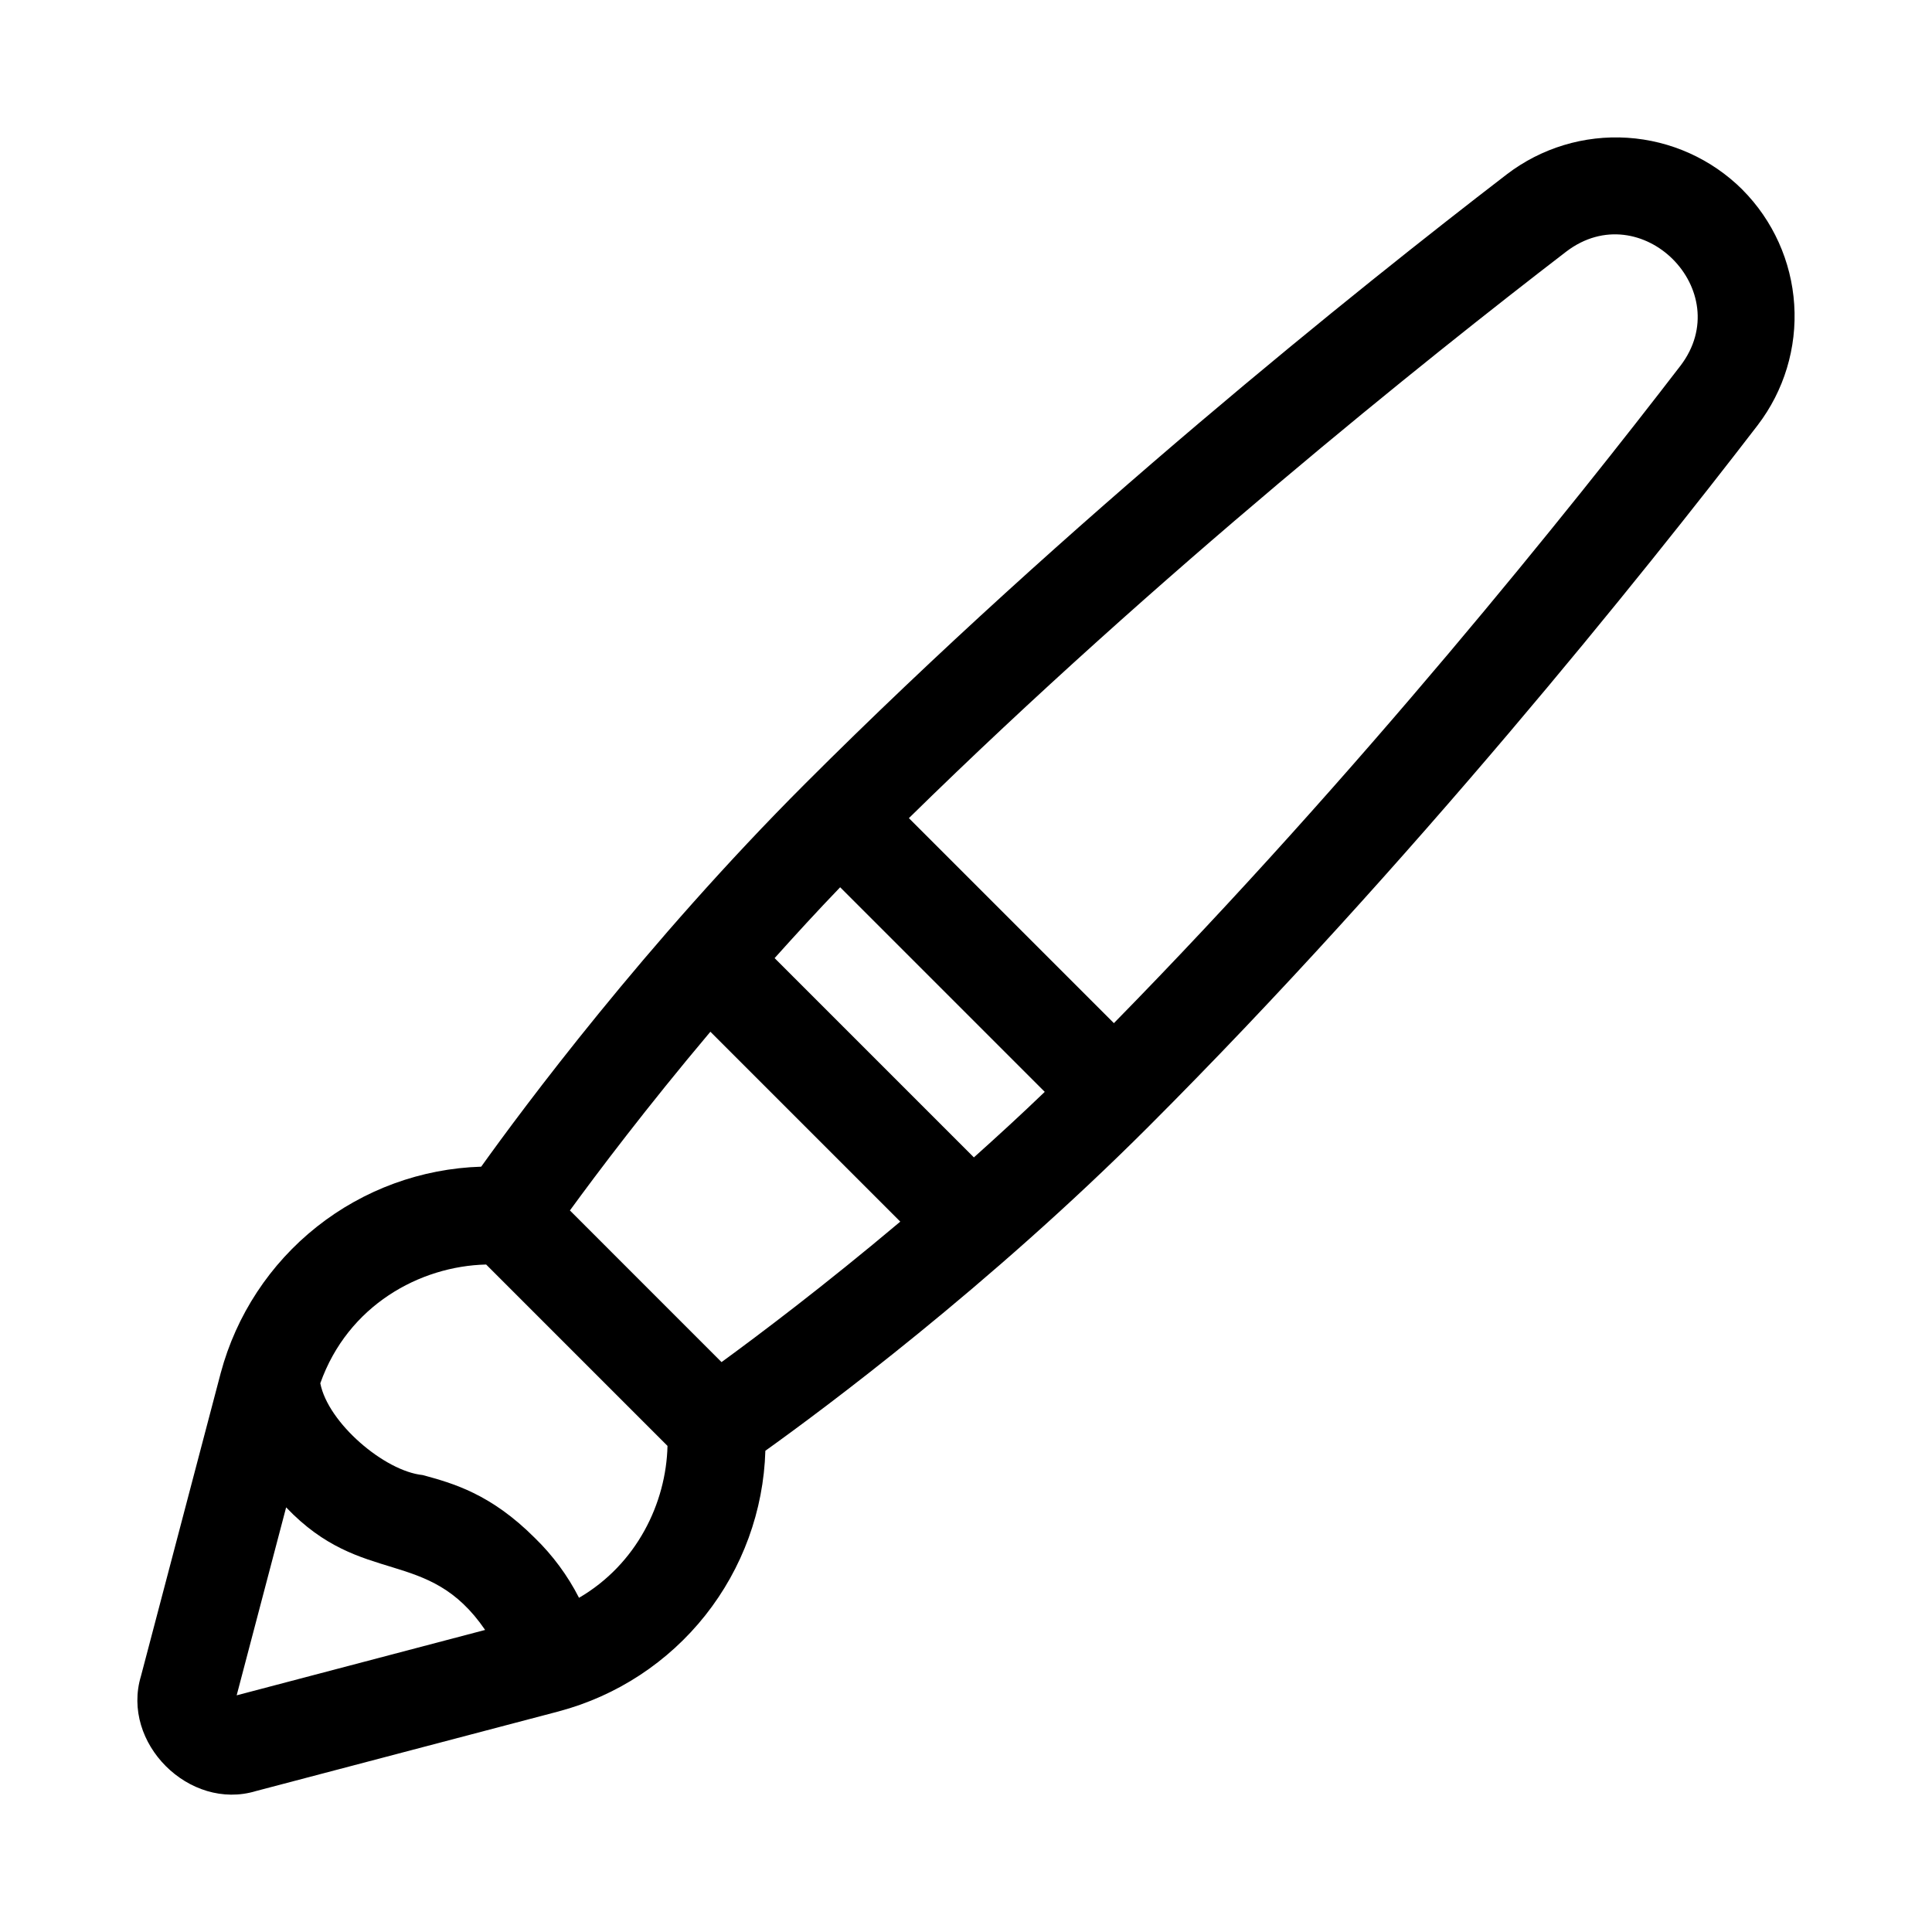 <?xml version="1.0" encoding="UTF-8"?>
<!-- Uploaded to: SVG Repo, www.svgrepo.com, Generator: SVG Repo Mixer Tools -->
<svg fill="#000000" width="800px" height="800px" version="1.1" viewBox="144 144 512 512" xmlns="http://www.w3.org/2000/svg">
 <path d="m605.75 194.25c-8.152-8.109-18.973-12.992-30.449-13.738-11.477-0.746-22.836 2.691-31.973 9.68-39.477 30.34-116.12 91.66-185.91 161.45-42.441 42.441-74.93 86.219-85.895 101.54-15.852 0.488-31.125 6.07-43.559 15.918s-21.363 23.441-25.469 38.758l-21.137 80.309c-5.367 17.754 12.836 35.828 30.48 30.48l80.309-21.133-0.004-0.004c15.332-4.09 28.938-13.02 38.789-25.457 9.852-12.441 15.43-27.727 15.898-43.586 15.34-10.98 59.098-43.461 101.52-85.883 69.812-69.812 131.12-146.44 161.46-185.91v-0.004c6.984-9.133 10.426-20.492 9.676-31.969-0.746-11.477-5.625-22.293-13.738-30.445zm-399.03 399.03 13.109-49.812c20.281 21.289 37.582 10.316 52.734 32.484zm90.73-25.844h-0.004c-3.004-5.891-6.957-11.246-11.699-15.855-11.754-11.758-21.719-14.484-29.723-16.672-10.121-1.027-25.105-13.82-27.141-24.328 7.324-20.645 26.363-31.055 43.949-31.469l48.062 48.066c-0.352 15.129-8.125 31.324-23.449 40.258zm37.766-62.461-40.184-40.191c7.191-9.867 20.254-27.219 37.227-47.363l50.324 50.324c-20.145 16.969-37.5 30.031-47.371 37.227zm66.875-54.25-52.812-52.812c5.562-6.199 11.305-12.473 17.371-18.781 13.508 13.508 40.707 40.711 54.219 54.223-6.309 6.066-12.578 11.809-18.781 17.367zm187.24-209.79c-28.621 37.238-85.16 107.98-150.14 174.21l-54.328-54.328c66.207-64.961 136.95-121.51 174.21-150.14 19.82-15.102 45.387 10.398 30.262 30.258z"/>
</svg>